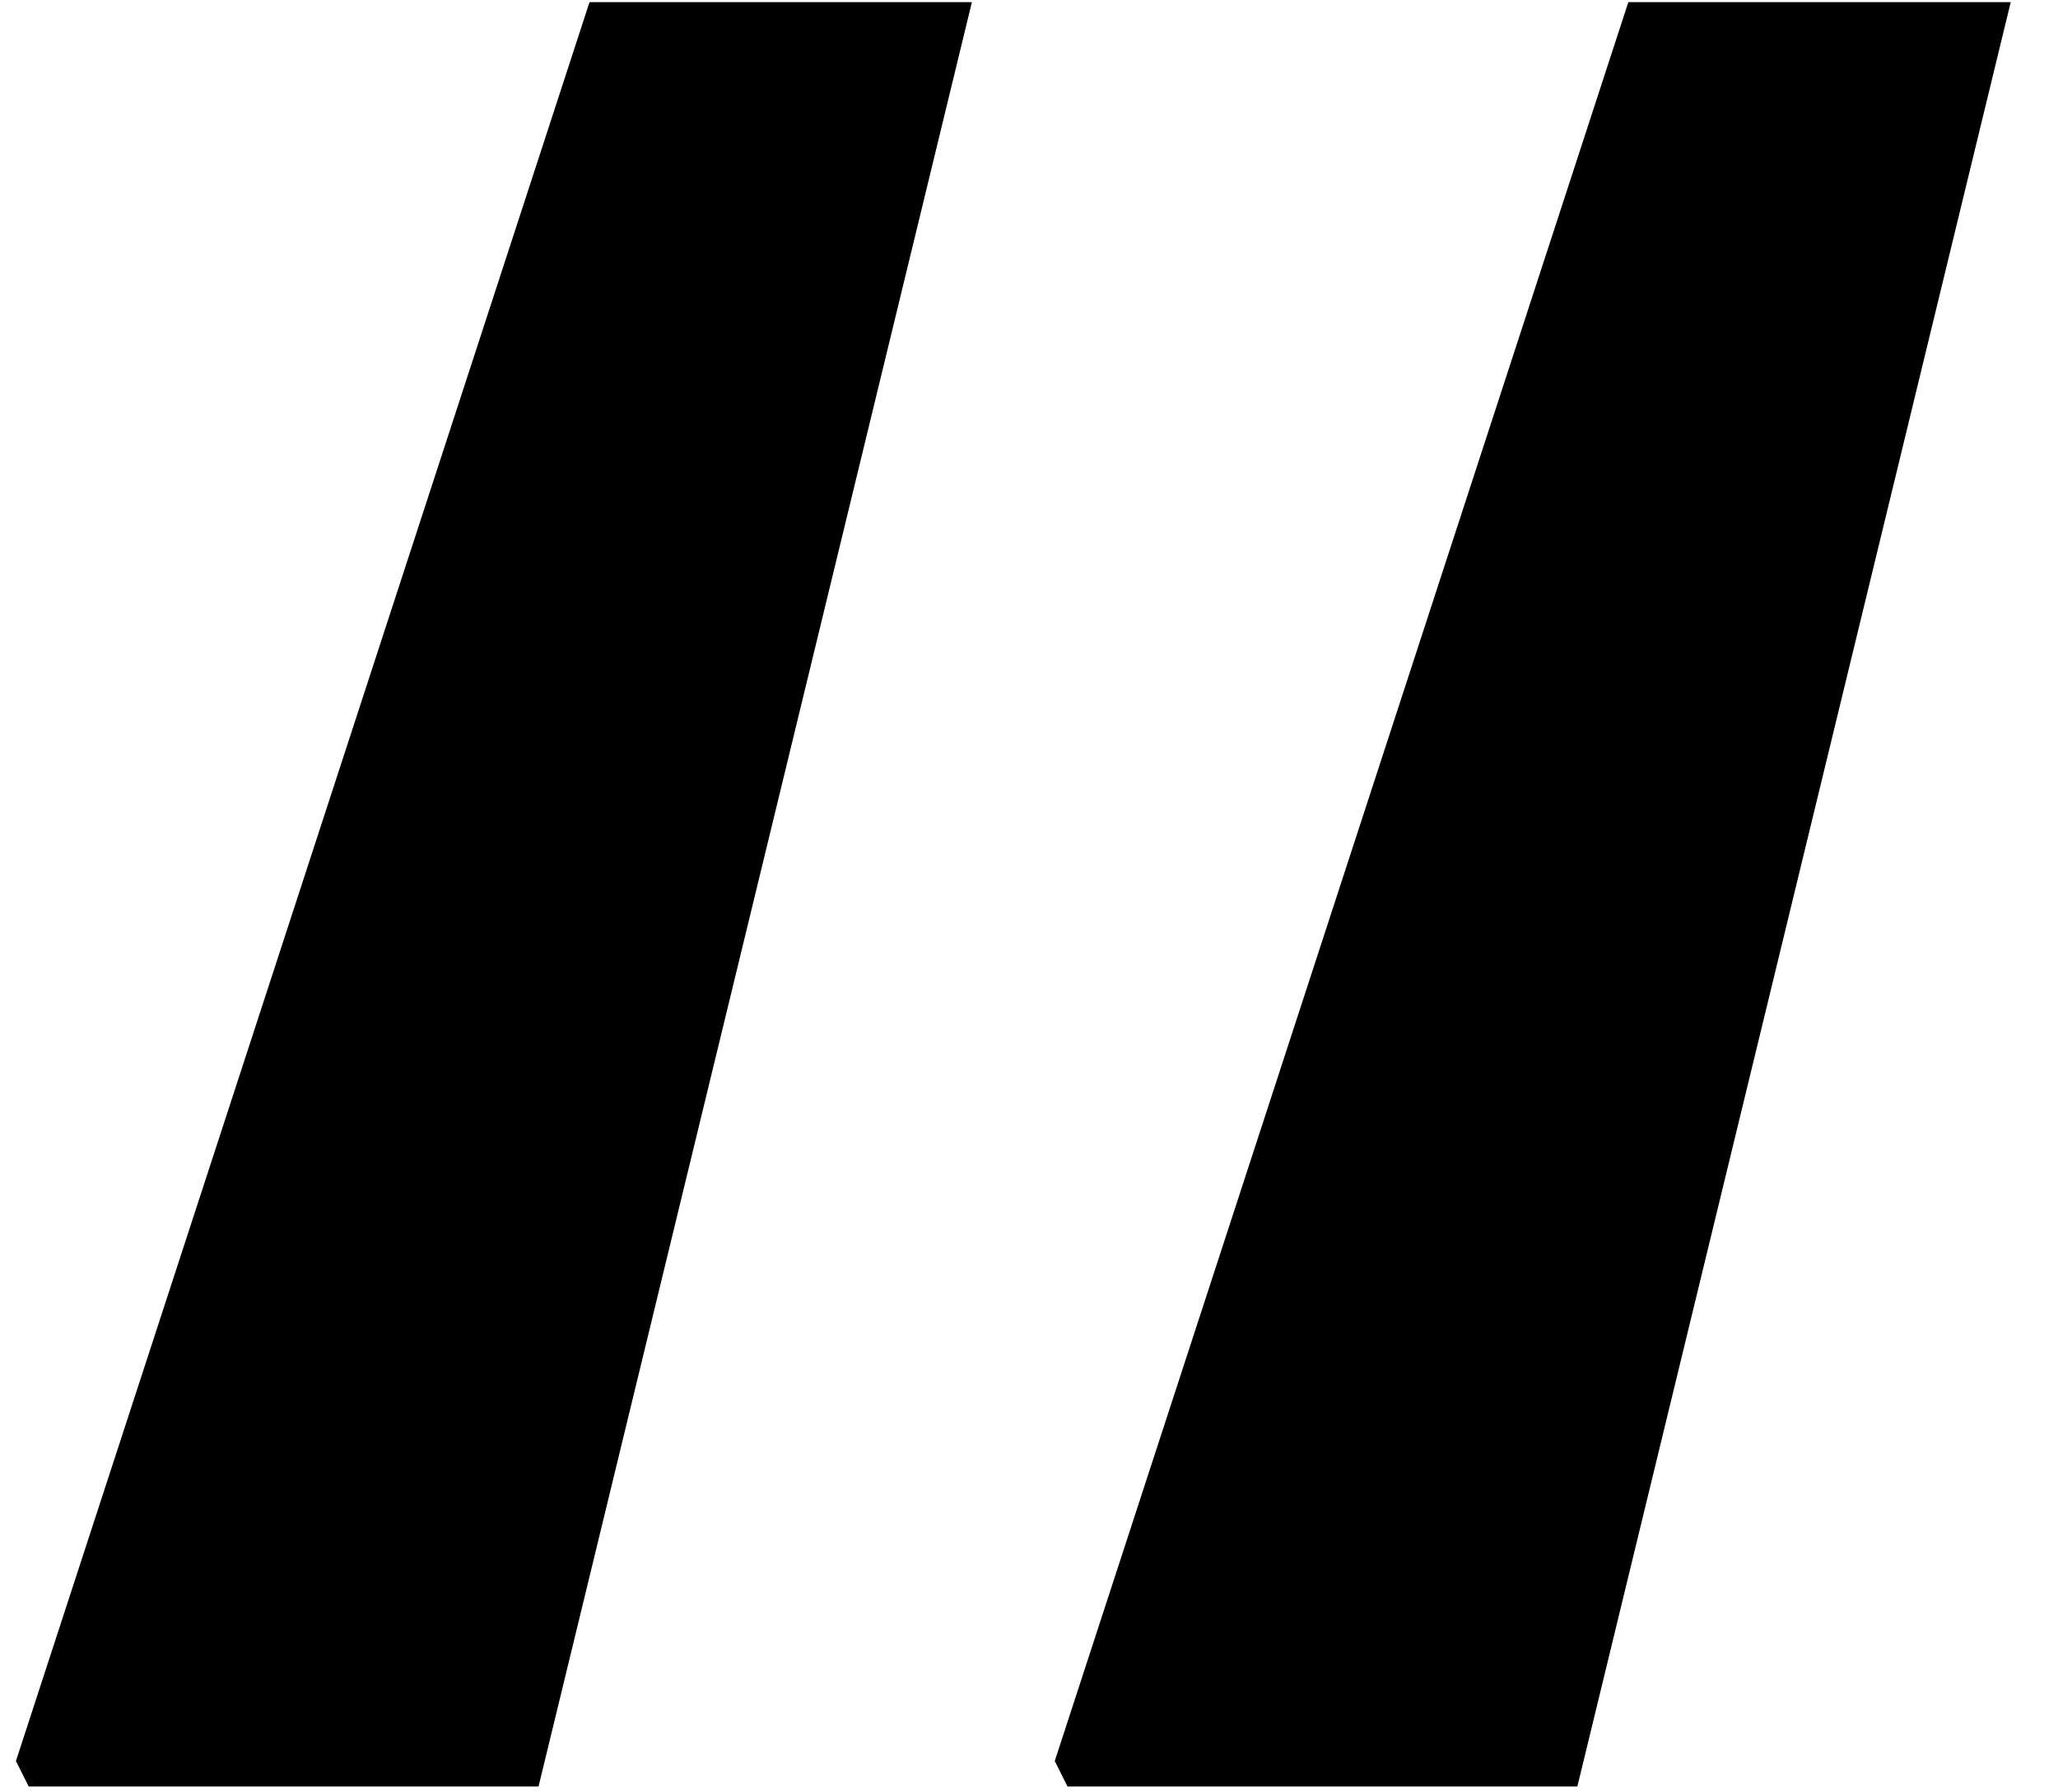 <svg width="31" height="27" viewBox="0 0 31 27" fill="none" xmlns="http://www.w3.org/2000/svg">
<path d="M0.432 26.912L0.24 26.528L8.88 0.032H14.64L8.112 26.912H0.432ZM16.08 26.912L15.888 26.528L24.528 0.032H30.288L23.76 26.912H16.08Z" fill="black"/>
</svg>
